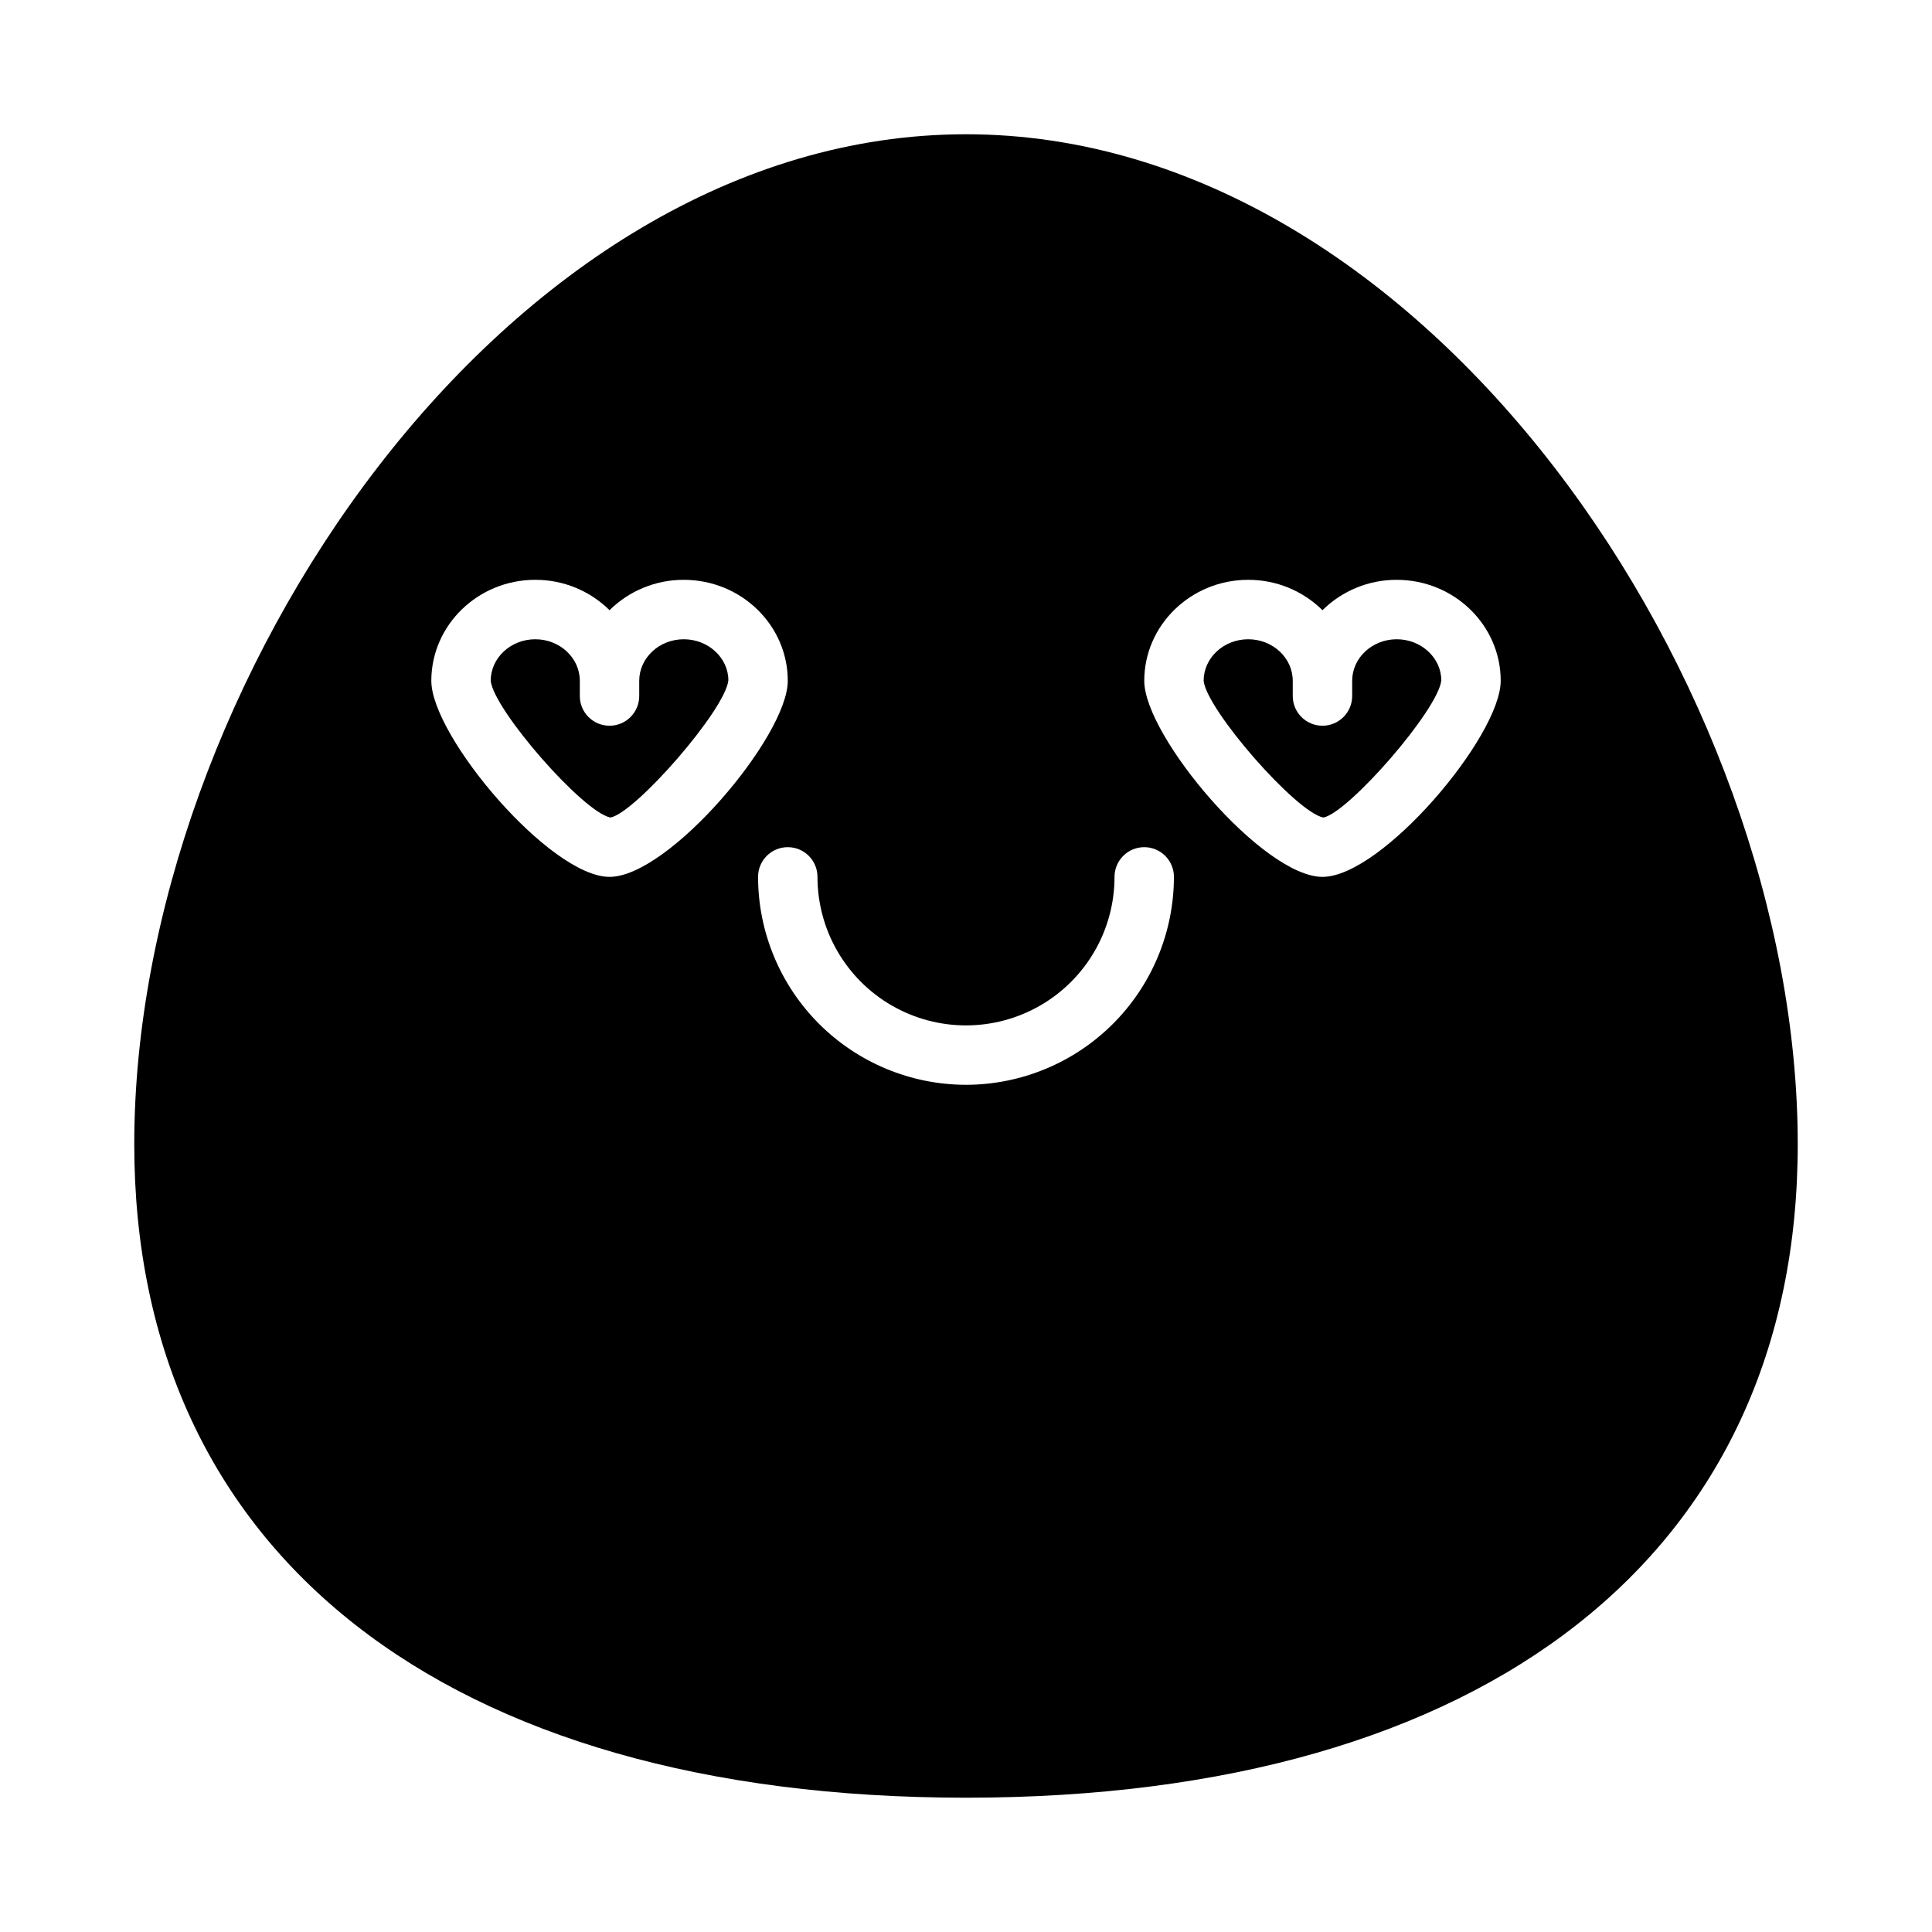 <?xml version="1.0" encoding="UTF-8"?>
<!-- Uploaded to: ICON Repo, www.iconrepo.com, Generator: ICON Repo Mixer Tools -->
<svg fill="#000000" width="800px" height="800px" version="1.1" viewBox="144 144 512 512" xmlns="http://www.w3.org/2000/svg">
 <g>
  <path d="m325.21 313.41c-6.512 0-11.809 4.941-11.809 11.02v4.023c0 4.348-3.523 7.871-7.871 7.871s-7.871-3.523-7.871-7.871v-4.023c0-6.082-5.297-11.02-11.809-11.02s-11.809 4.941-11.809 11.02c0.824 7.742 24.57 34.918 31.75 36.223 6.656-1.309 30.406-28.484 31.234-36.348-0.008-5.953-5.305-10.895-11.816-10.895z"/>
  <path d="m502.34 324.43v4.023c0 4.348-3.527 7.871-7.875 7.871-4.348 0-7.871-3.523-7.871-7.871v-4.023c0-6.082-5.297-11.02-11.809-11.02s-11.809 4.941-11.809 11.02c0.824 7.742 24.57 34.918 31.75 36.223 6.656-1.309 30.406-28.484 31.234-36.348-0.008-5.953-5.305-10.895-11.812-10.895-6.512 0-11.809 4.941-11.809 11.02z"/>
  <path d="m400 179.58c-122.1 0-220.42 146.42-220.42 267.65 0 108.45 82.398 173.18 220.42 173.18s220.42-64.742 220.42-173.18c-0.004-121.23-98.324-267.65-220.42-267.65zm-94.465 196.8c-15.742 0-47.23-37.277-47.23-51.957 0-14.762 12.359-26.766 27.551-26.766v0.004c7.363-0.027 14.441 2.867 19.68 8.047 5.238-5.18 12.312-8.074 19.68-8.047 15.191 0 27.551 12.004 27.551 26.766 0 14.676-31.488 51.953-47.23 51.953zm94.465 55.105c-14.609-0.02-28.617-5.828-38.949-16.16-10.328-10.328-16.141-24.336-16.156-38.945 0-4.348 3.523-7.871 7.871-7.871s7.871 3.523 7.871 7.871c0 14.062 7.504 27.055 19.684 34.086 12.176 7.031 27.18 7.031 39.359 0 12.176-7.031 19.68-20.023 19.68-34.086 0-4.348 3.523-7.871 7.871-7.871 4.348 0 7.871 3.523 7.871 7.871-0.016 14.609-5.824 28.617-16.156 38.945-10.332 10.332-24.336 16.141-38.945 16.16zm141.7-107.06c0 14.676-31.488 51.957-47.23 51.957-15.742 0-47.23-37.277-47.23-51.957 0-14.762 12.359-26.766 27.551-26.766l-0.004 0.004c7.367-0.027 14.441 2.867 19.68 8.047 5.238-5.18 12.316-8.074 19.684-8.047 15.188 0 27.551 12.004 27.551 26.762z"/>
 </g>
</svg>